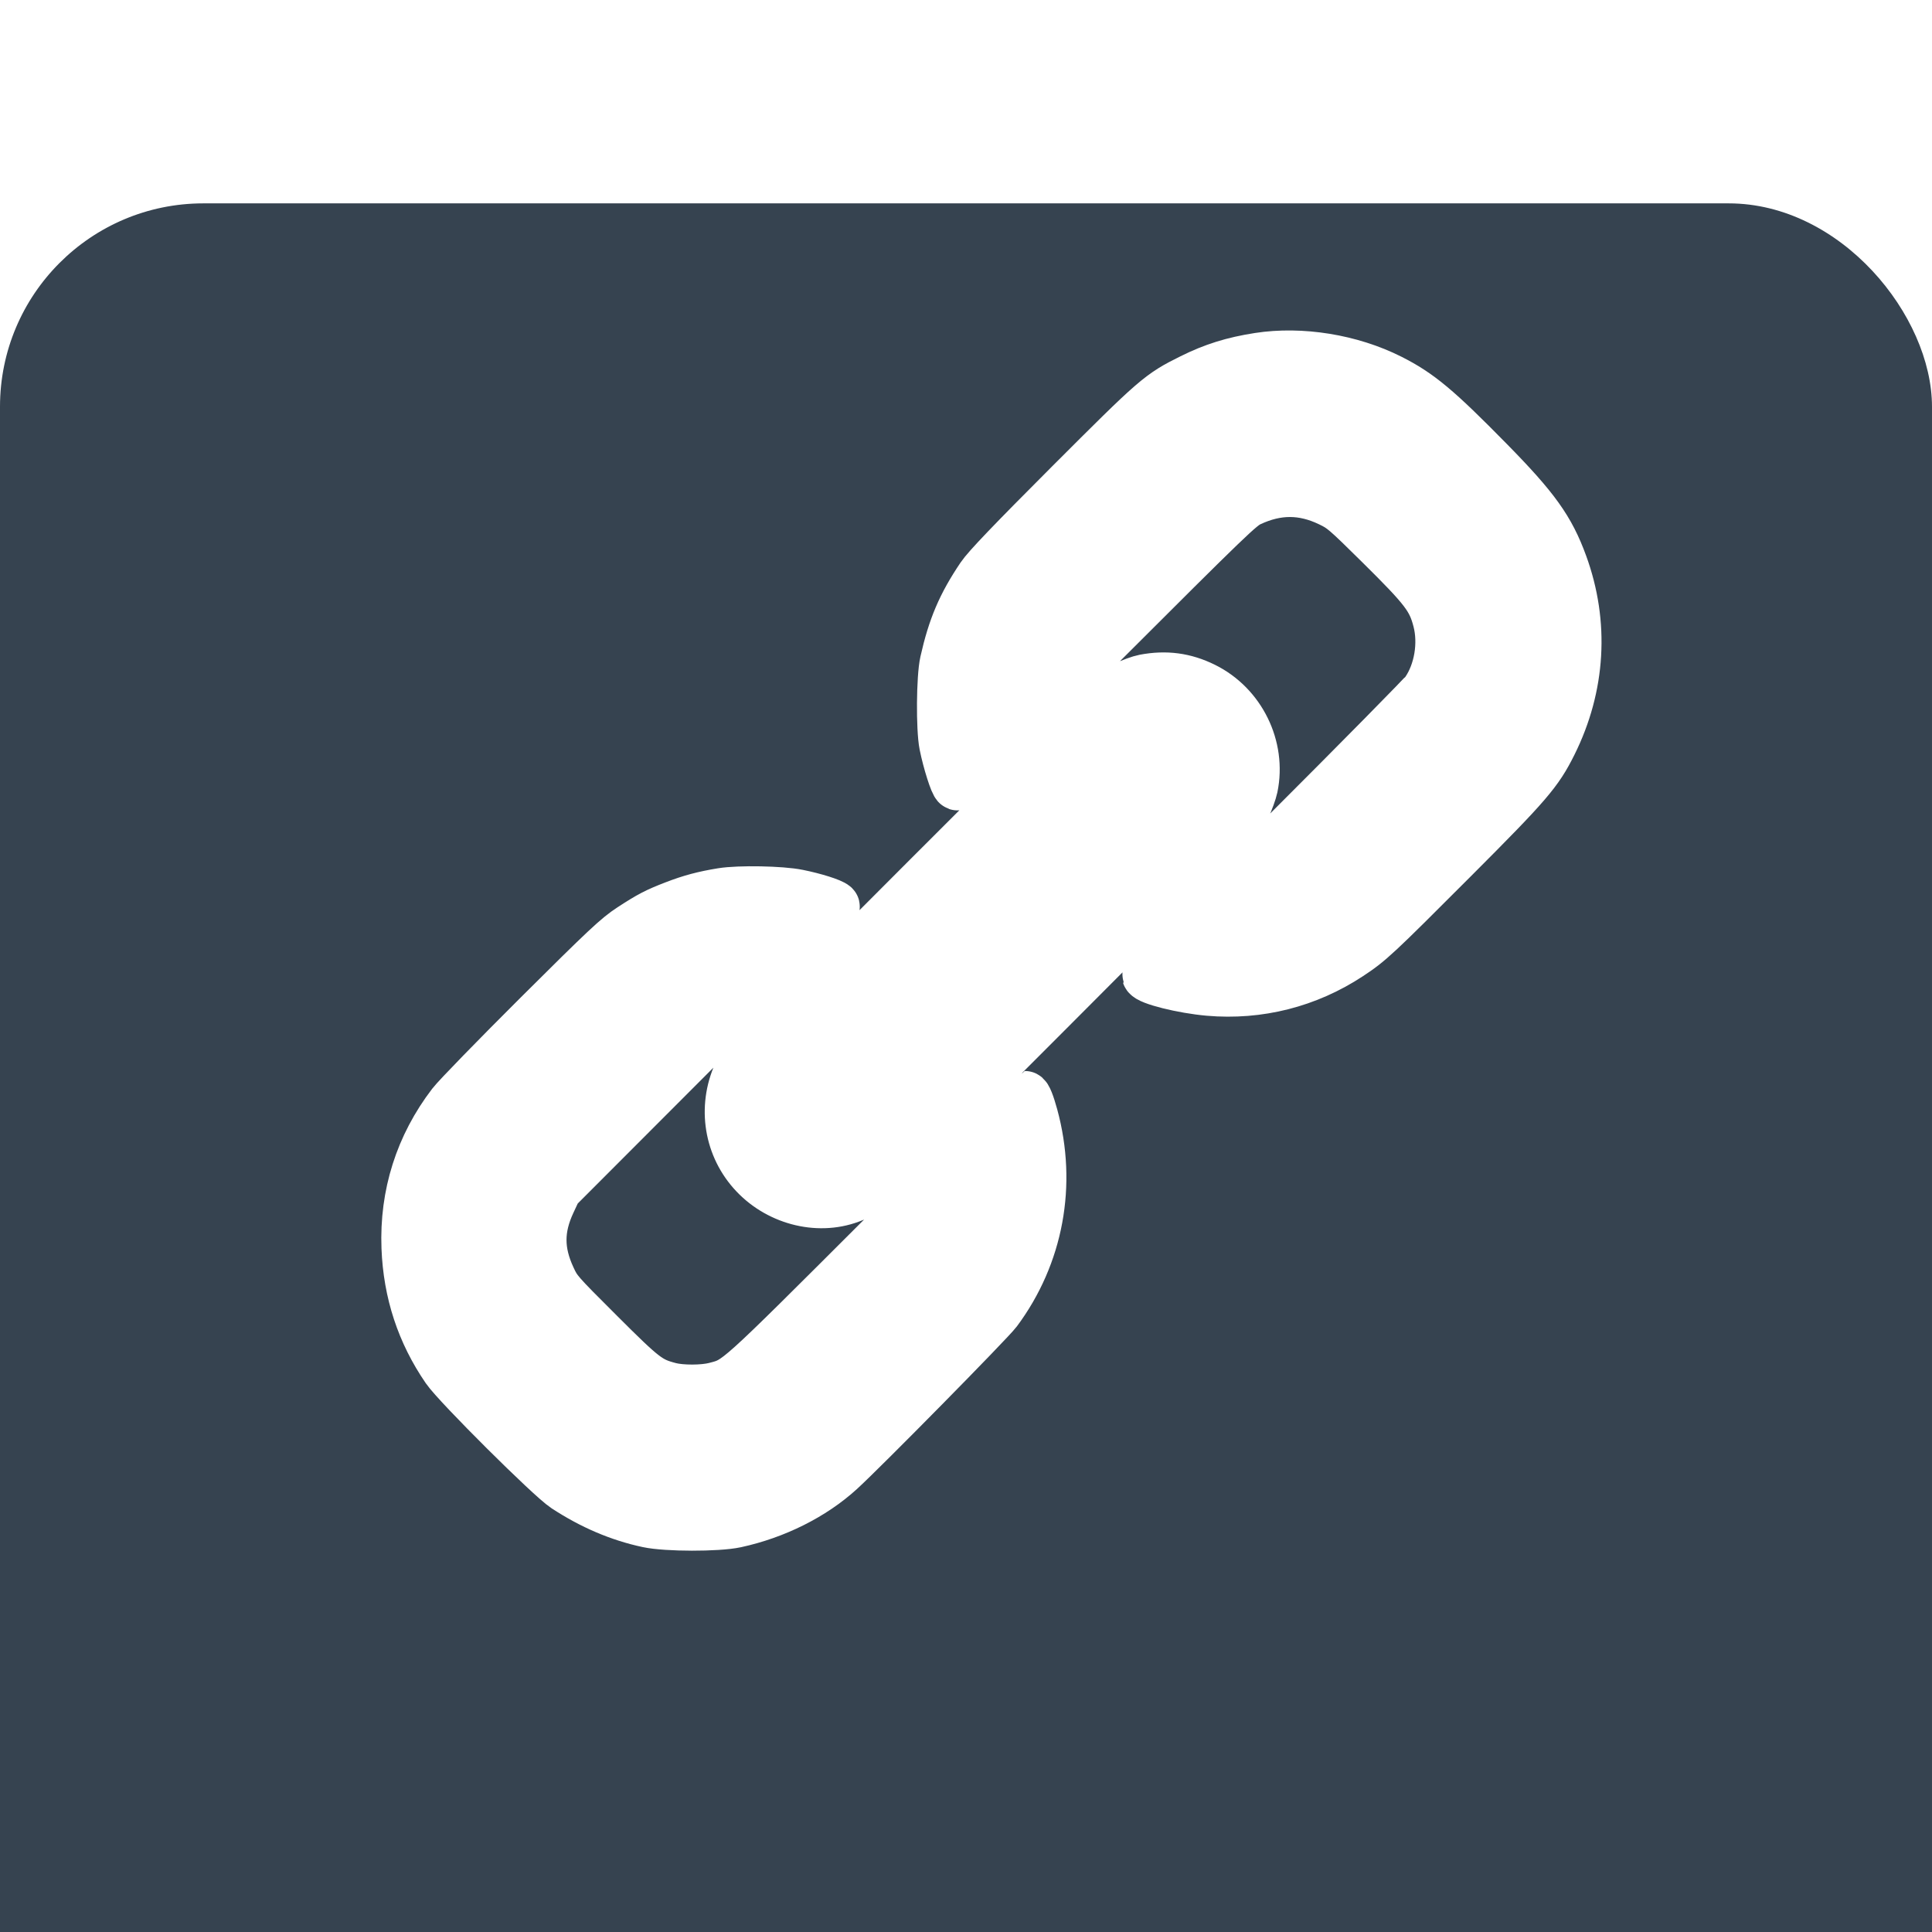 <?xml version="1.0" encoding="UTF-8"?> <svg xmlns="http://www.w3.org/2000/svg" width="38" height="38" viewBox="0 0 38 38" fill="none"><g filter="url(#filter0_i_361_229)"><rect width="38" height="38" rx="4" fill="#364350"></rect></g><path fill-rule="evenodd" clip-rule="evenodd" d="M24.758 7.044C24.252 7.123 23.87 7.242 23.442 7.455C22.817 7.765 22.749 7.824 21.049 9.525C19.903 10.672 19.42 11.177 19.307 11.345C18.931 11.903 18.746 12.337 18.592 13.022C18.523 13.325 18.516 14.333 18.579 14.648C18.646 14.982 18.787 15.425 18.83 15.439C18.852 15.447 20.108 14.215 21.622 12.704C24.183 10.145 24.388 9.948 24.578 9.859C25.119 9.605 25.628 9.606 26.159 9.861C26.407 9.98 26.463 10.028 27.148 10.705C28.034 11.581 28.173 11.764 28.286 12.199C28.407 12.662 28.313 13.219 28.052 13.599C28.003 13.671 26.745 14.947 25.257 16.434C23.769 17.922 22.557 19.157 22.564 19.177C22.595 19.268 23.263 19.435 23.778 19.48C24.757 19.565 25.712 19.323 26.532 18.783C26.936 18.517 27.043 18.418 28.582 16.876C30.048 15.408 30.241 15.183 30.52 14.622C31.079 13.498 31.152 12.264 30.727 11.1C30.474 10.407 30.183 10.001 29.28 9.082C28.261 8.044 27.907 7.749 27.34 7.463C26.567 7.073 25.589 6.915 24.758 7.044ZM22.511 13.369C22.425 13.385 22.251 13.449 22.123 13.51C21.896 13.619 21.798 13.714 18.269 17.244C15.06 20.454 14.638 20.887 14.554 21.056C14.225 21.717 14.323 22.496 14.803 23.041C15.284 23.588 16.071 23.801 16.72 23.559C17.075 23.427 17.141 23.364 20.79 19.709C24.299 16.194 24.382 16.108 24.49 15.88C24.551 15.752 24.616 15.573 24.635 15.482C24.797 14.697 24.394 13.878 23.673 13.523C23.297 13.338 22.931 13.29 22.511 13.369ZM14.2 17.572C13.839 17.631 13.588 17.698 13.27 17.821C12.917 17.957 12.789 18.023 12.419 18.264C12.145 18.443 11.929 18.645 10.592 19.976C9.758 20.807 8.995 21.591 8.897 21.719C8.268 22.541 7.964 23.502 8.003 24.537C8.037 25.42 8.297 26.21 8.786 26.922C9.003 27.237 10.831 29.057 11.123 29.248C11.647 29.591 12.185 29.821 12.745 29.94C13.114 30.019 14.111 30.02 14.469 29.943C15.247 29.774 15.983 29.406 16.518 28.918C16.972 28.504 19.457 25.981 19.601 25.788C20.42 24.687 20.678 23.295 20.312 21.952C20.245 21.707 20.188 21.564 20.156 21.564C20.14 21.564 18.901 22.789 17.402 24.288C14.452 27.235 14.519 27.175 14.066 27.293C13.832 27.354 13.401 27.355 13.171 27.295C12.762 27.188 12.663 27.113 11.776 26.227C10.969 25.422 10.944 25.393 10.825 25.136C10.582 24.613 10.582 24.164 10.824 23.645L10.947 23.381L13.7 20.624C16.103 18.22 16.448 17.863 16.408 17.824C16.353 17.771 16.015 17.664 15.695 17.6C15.364 17.532 14.535 17.517 14.2 17.572Z" fill="white" stroke="white"></path><defs><filter id="filter0_i_361_229" x="0" y="0" width="38" height="42" filterUnits="userSpaceOnUse" color-interpolation-filters="sRGB"><feFlood flood-opacity="0" result="BackgroundImageFix"></feFlood><feBlend mode="normal" in="SourceGraphic" in2="BackgroundImageFix" result="shape"></feBlend><feColorMatrix in="SourceAlpha" type="matrix" values="0 0 0 0 0 0 0 0 0 0 0 0 0 0 0 0 0 0 127 0" result="hardAlpha"></feColorMatrix><feOffset dy="4"></feOffset><feGaussianBlur stdDeviation="3.55"></feGaussianBlur><feComposite in2="hardAlpha" operator="arithmetic" k2="-1" k3="1"></feComposite><feColorMatrix type="matrix" values="0 0 0 0 1 0 0 0 0 1 0 0 0 0 1 0 0 0 0.25 0"></feColorMatrix><feBlend mode="normal" in2="shape" result="effect1_innerShadow_361_229"></feBlend></filter></defs></svg> 